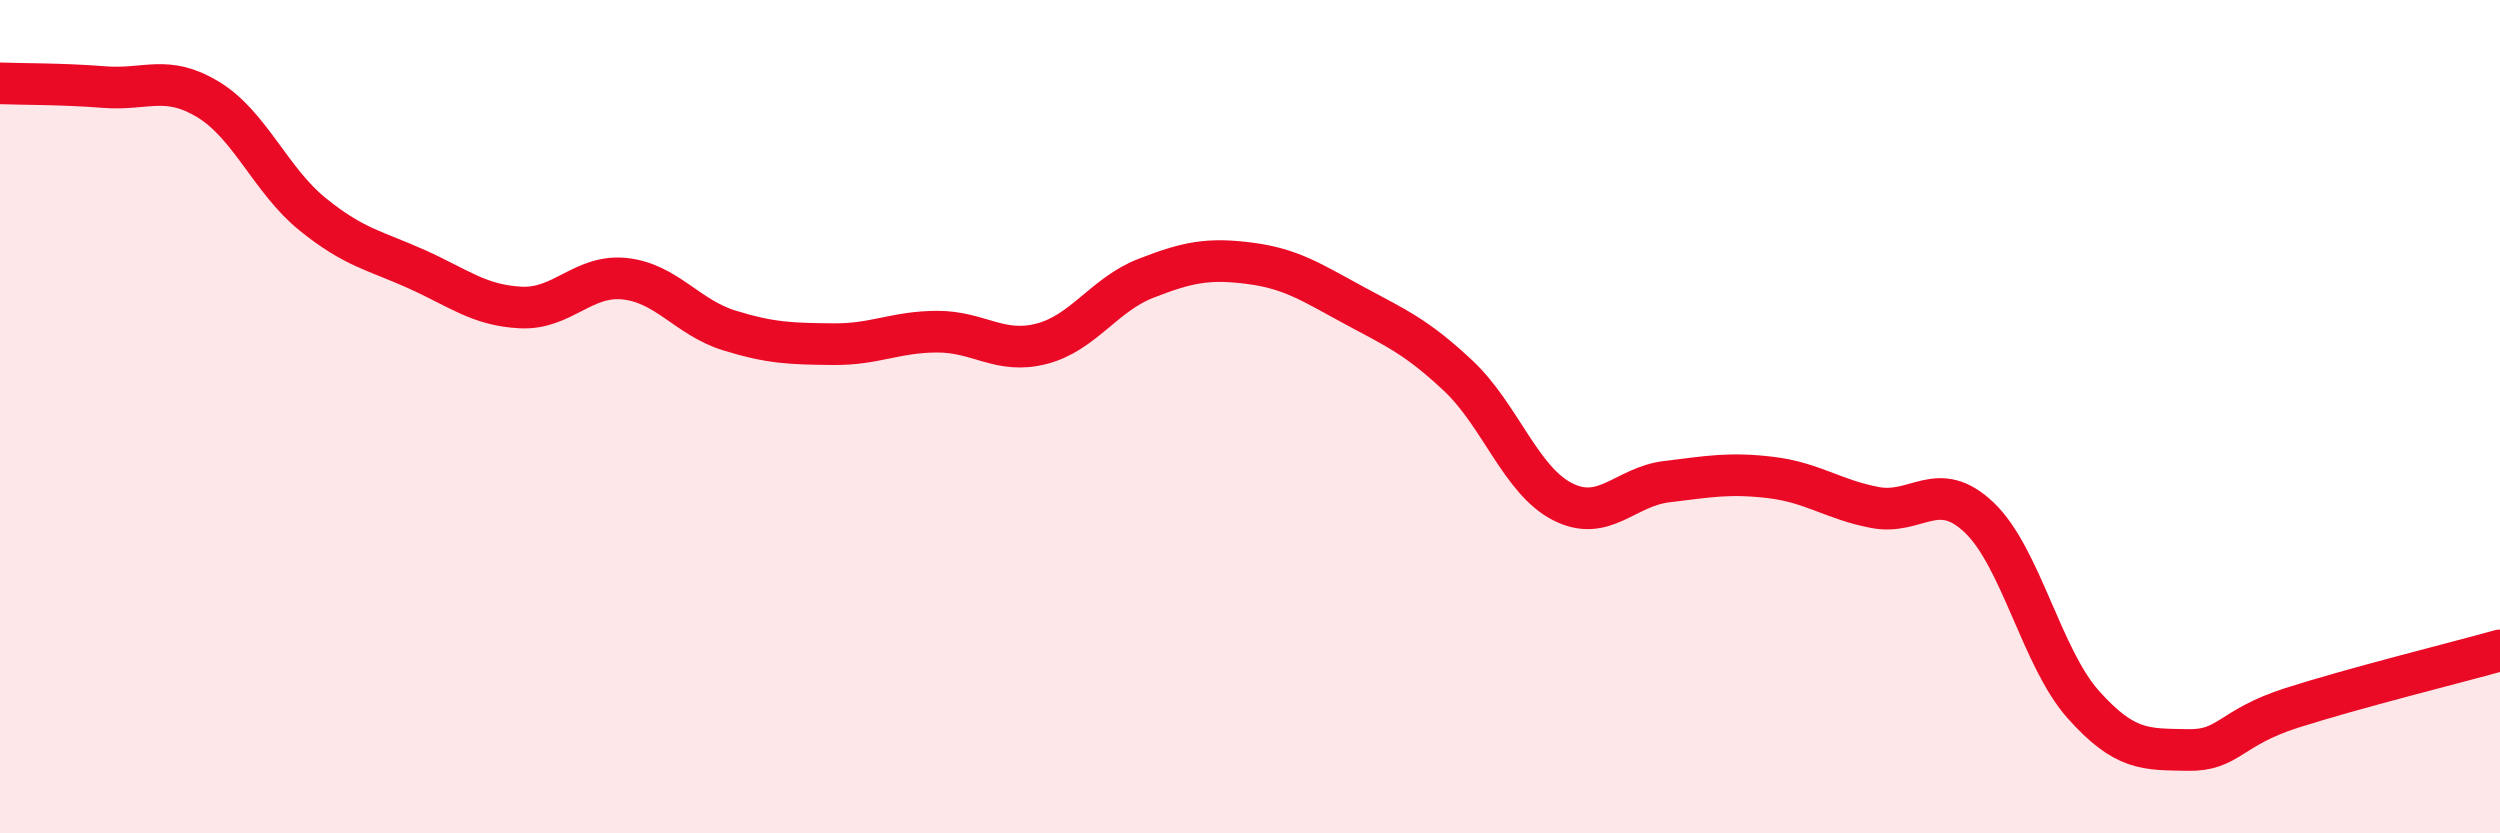 
    <svg width="60" height="20" viewBox="0 0 60 20" xmlns="http://www.w3.org/2000/svg">
      <path
        d="M 0,2 C 0.5,2.02 1.5,2.01 2.5,2.09 C 3.5,2.17 4,1.78 5,2.39 C 6,3 6.5,4.33 7.5,5.14 C 8.5,5.95 9,6.01 10,6.46 C 11,6.91 11.5,7.33 12.5,7.38 C 13.5,7.43 14,6.58 15,6.69 C 16,6.8 16.5,7.62 17.5,7.93 C 18.5,8.24 19,8.25 20,8.26 C 21,8.27 21.5,7.96 22.5,7.96 C 23.5,7.96 24,8.51 25,8.25 C 26,7.99 26.5,7.07 27.5,6.68 C 28.5,6.29 29,6.19 30,6.32 C 31,6.45 31.5,6.79 32.5,7.33 C 33.5,7.87 34,8.08 35,9.02 C 36,9.96 36.5,11.53 37.5,12.04 C 38.5,12.55 39,11.68 40,11.56 C 41,11.44 41.5,11.34 42.5,11.46 C 43.5,11.58 44,11.99 45,12.18 C 46,12.37 46.5,11.47 47.5,12.42 C 48.5,13.37 49,15.79 50,16.91 C 51,18.03 51.5,17.98 52.5,18 C 53.5,18.02 53.5,17.47 55,16.99 C 56.5,16.51 59,15.89 60,15.61L60 20L0 20Z"
        fill="#EB0A25"
        opacity="0.1"
        stroke-linecap="round"
        stroke-linejoin="round"
      />
      <path
        d="M 0,2 C 0.5,2.02 1.5,2.01 2.5,2.09 C 3.5,2.17 4,1.78 5,2.39 C 6,3 6.5,4.33 7.5,5.14 C 8.5,5.95 9,6.01 10,6.46 C 11,6.91 11.5,7.33 12.5,7.38 C 13.5,7.43 14,6.58 15,6.69 C 16,6.8 16.5,7.62 17.5,7.93 C 18.5,8.24 19,8.25 20,8.26 C 21,8.27 21.5,7.96 22.5,7.96 C 23.5,7.96 24,8.51 25,8.25 C 26,7.99 26.5,7.07 27.5,6.68 C 28.5,6.29 29,6.19 30,6.32 C 31,6.45 31.5,6.79 32.5,7.33 C 33.5,7.87 34,8.08 35,9.02 C 36,9.96 36.5,11.53 37.5,12.04 C 38.5,12.55 39,11.68 40,11.56 C 41,11.44 41.5,11.34 42.5,11.46 C 43.5,11.58 44,11.99 45,12.18 C 46,12.37 46.5,11.47 47.5,12.42 C 48.5,13.37 49,15.79 50,16.91 C 51,18.03 51.5,17.98 52.5,18 C 53.5,18.02 53.5,17.47 55,16.99 C 56.5,16.51 59,15.89 60,15.61"
        stroke="#EB0A25"
        stroke-width="1"
        fill="none"
        stroke-linecap="round"
        stroke-linejoin="round"
      />
    </svg>
  